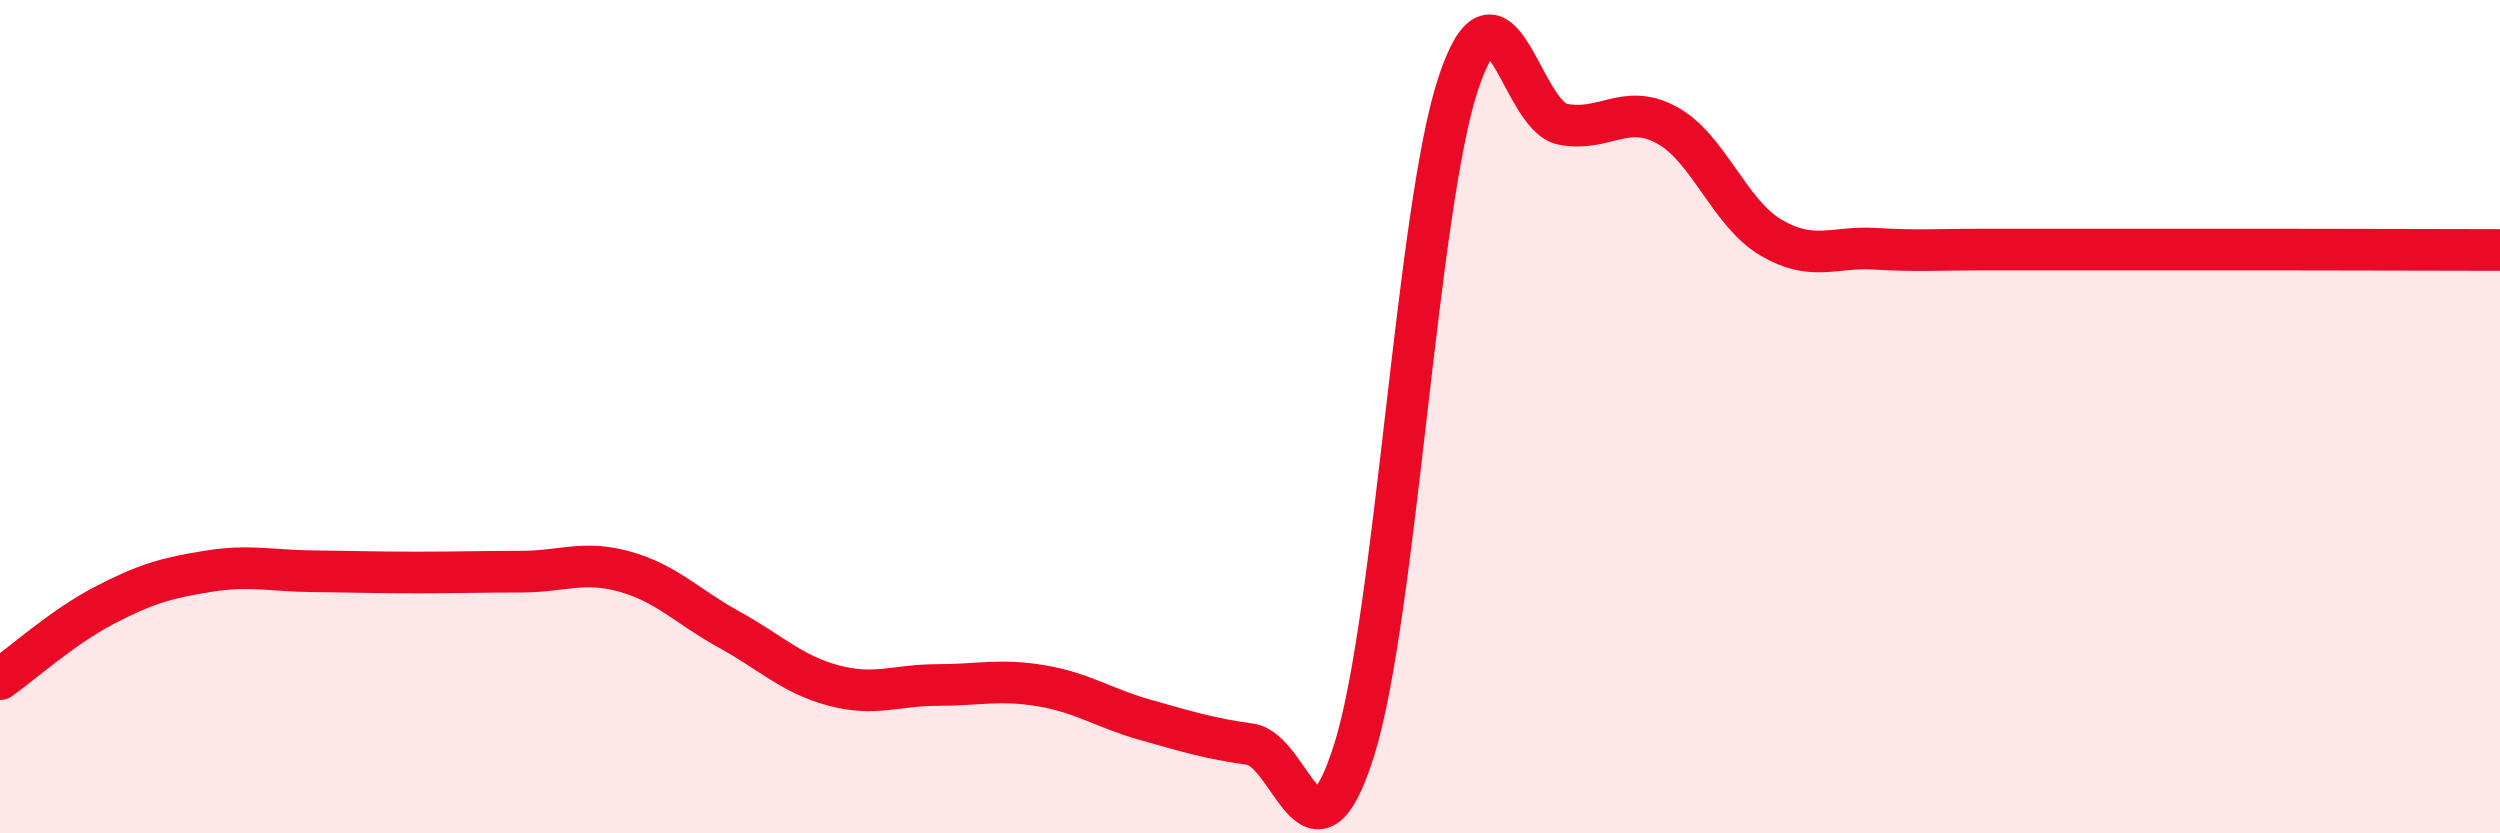 
    <svg width="60" height="20" viewBox="0 0 60 20" xmlns="http://www.w3.org/2000/svg">
      <path
        d="M 0,16.3 C 0.5,15.95 1.5,15.05 2.5,14.53 C 3.5,14.01 4,13.87 5,13.71 C 6,13.55 6.5,13.7 7.5,13.71 C 8.5,13.72 9,13.74 10,13.74 C 11,13.74 11.5,13.72 12.5,13.72 C 13.5,13.72 14,13.44 15,13.72 C 16,14 16.5,14.56 17.5,15.11 C 18.5,15.66 19,16.18 20,16.45 C 21,16.72 21.5,16.44 22.5,16.44 C 23.5,16.44 24,16.29 25,16.46 C 26,16.63 26.5,17 27.5,17.28 C 28.5,17.56 29,17.72 30,17.86 C 31,18 31.5,21.17 32.5,18 C 33.5,14.83 34,5 35,2 C 36,-1 36.5,2.78 37.5,2.98 C 38.5,3.18 39,2.46 40,3 C 41,3.54 41.5,5.11 42.5,5.7 C 43.5,6.29 44,5.91 45,5.97 C 46,6.03 46.5,5.99 47.5,5.99 C 48.5,5.99 49,5.99 50,5.99 C 51,5.99 51.5,5.99 52.5,5.99 C 53.5,5.99 53.5,5.99 55,5.99 C 56.5,5.99 59,6 60,6L60 20L0 20Z"
        fill="#EB0A25"
        opacity="0.1"
        stroke-linecap="round"
        stroke-linejoin="round"
      />
      <path
        d="M 0,16.3 C 0.5,15.95 1.5,15.05 2.5,14.53 C 3.5,14.01 4,13.87 5,13.71 C 6,13.55 6.5,13.7 7.5,13.71 C 8.5,13.72 9,13.74 10,13.74 C 11,13.74 11.5,13.72 12.5,13.72 C 13.5,13.72 14,13.44 15,13.72 C 16,14 16.5,14.56 17.5,15.11 C 18.5,15.66 19,16.18 20,16.45 C 21,16.72 21.5,16.44 22.5,16.44 C 23.5,16.44 24,16.29 25,16.46 C 26,16.63 26.5,17 27.5,17.28 C 28.5,17.56 29,17.72 30,17.86 C 31,18 31.5,21.17 32.5,18 C 33.5,14.83 34,5 35,2 C 36,-1 36.5,2.78 37.5,2.98 C 38.5,3.18 39,2.46 40,3 C 41,3.54 41.5,5.11 42.5,5.7 C 43.5,6.29 44,5.91 45,5.97 C 46,6.03 46.5,5.99 47.5,5.99 C 48.5,5.99 49,5.99 50,5.99 C 51,5.99 51.5,5.99 52.5,5.99 C 53.5,5.99 53.5,5.99 55,5.99 C 56.5,5.99 59,6 60,6"
        stroke="#EB0A25"
        stroke-width="1"
        fill="none"
        stroke-linecap="round"
        stroke-linejoin="round"
      />
    </svg>
  